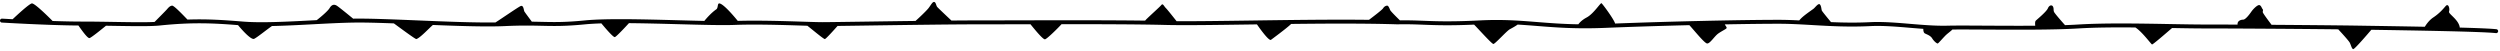 <svg width="838" height="17" viewBox="0 0 838 17" xmlns="http://www.w3.org/2000/svg"><path d="M836.788 9.792c-1.884-.209-6.51-.392-12.267-.55-.323-2.676-3.913-4.601-3.604-5.372.33-.824-.165-2.965-1.153-1.812-.988 1.153-2.14 2.47-4.117 3.788-1.41.939-2.392 2.375-2.846 3.126-6.364-.124-12.867-.227-18.065-.309l-3.386-.054c-6.917-.111-18.835-.218-29.916-.293-.896-1.182-2.873-3.818-2.939-4.2-.079-.493.25-.658-.079-1.07-.33-.411-.415-1.07-.988-1.317-.58-.247-2.062 1.153-2.8 2.223-.744 1.07-1.976 2.635-2.72 2.635-.686 0-2.017.357-1.872 1.663a2436.94 2436.94 0 00-10.956-.033c-3.28 0-7.372-.075-11.7-.153-10.251-.185-21.866-.395-30.766.154-1.364.084-2.853.15-4.42.205-1.009-1.126-3.499-3.946-3.697-4.47-.243-.66 0-1.071-.329-1.73-.33-.659-1.232-.577-1.726.576s-3.624 3.706-4.039 4.118c-.303.305-.25 1.105-.197 1.7-5.62.045-11.503.011-16.734-.019-5.316-.03-9.909-.057-12.644.012-4.03.101-8.364-.263-12.551-.614-4.51-.379-9.171-.772-13.395-.565-4.776.234-9.063.156-13.133-.02-.983-1.182-2.948-3.562-3.072-3.87-.164-.412-.164-1.565-.658-2.06-.495-.493-1.483.907-2.06 1.4-.31.268-2.306 1.592-3.623 2.718-.555.475-.95.907-1.234 1.242-2.289-.113-4.547-.196-6.832-.196-12.887 0-36.78.547-54.883 1.245-.401-1.452-4.271-6.667-4.578-6.82-.33-.165-2.635 3.541-4.941 4.776-1.694.907-2.496 1.857-2.805 2.298-5.264-.08-9.6-.422-13.835-.759-5.979-.476-11.627-.925-19.177-.543-9.512.482-14.434.295-18.775.13-2.548-.097-4.974-.187-8.026-.143-1.12-1.093-3.087-3.043-3.263-3.453-.247-.577-.576-1.483-.988-1.483-.412 0-.988.247-1.4.906-.332.531-3.499 2.935-4.714 3.846-12.406-.145-26.654.056-39.553.24-9.825.14-18.555.264-24.952.214-.864-1.101-2.992-3.796-3.579-4.382-.741-.741-.988-1.73-1.564-.988-.382.49-3.199 3.01-4.777 4.529a6.83 6.83 0 00-.61.657c-12.464-.167-30.324-.125-43.965-.094-4.595.01-8.705.02-11.954.02-2.547 0-5.631.018-9.014.047-1.44-1.353-4.532-4.267-4.784-4.583-.33-.412-.412-1.565-.988-1.647-.577-.082-1.071.988-1.895 2.059-.672.873-3.259 3.333-4.37 4.301-6.087.076-12.294.165-17.643.241-6.678.096-11.954.172-13.56.172-1.384 0-3.71-.074-6.652-.167-6.307-.199-14.822-.467-21.729-.262-1.253-1.538-4.721-5.649-6.126-5.85-.773-.11-.37 1.5-1.07 1.977-1.568 1.066-3.229 2.94-4.005 3.885-2.66-.056-5.539-.135-8.485-.216-11.405-.311-24.33-.665-31.556.046-6.706.66-10.34.577-14.546.483-1.02-.023-2.084-.047-3.237-.061-.792-1.058-2.305-3.093-2.487-3.396-.247-.412-.247-2.306-1.318-1.812-.93.429-6.58 4.338-8.373 5.464-7 .112-16.698-.289-26.125-.679-8.41-.348-16.356-.675-21.454-.59l-.14.002c-1.321-1.086-4.84-3.962-5.506-4.362-.824-.494-1.647-.411-2.388.824-.626 1.043-3.065 3.078-4.308 4.036l-1.45.076c-8.442.445-17.171.904-23.271.407-6.592-.537-12.023-.9-18.602-.67-.723-.703-4.467-4.749-5.156-4.673-.741.083-1.235.66-1.73 1.236-.412.48-3.22 3.3-4.145 4.228-3.21.167-8.03.088-13.484-.002-3.574-.06-7.27-.12-10.958-.12-2.932 0-6.349-.08-9.74-.194-1.348-1.36-6.05-6.03-6.965-5.889-.92.142-5.231 4.161-6.433 5.296-2.142-.114-3.494-.195-3.54-.197A.664.664 0 000 6.869a.66.66 0 00.62.697c.157.009 15.331.919 25.66.982.892 1.236 3.066 4.419 3.743 4.216.643-.193 4.038-2.94 5.5-4.137l2.79.045c6.503.107 12.122.2 15.258-.124 10.749-1.111 17.592-.805 26.216-.123 1.09 1.319 4.356 5.078 5.411 4.586 1.035-.483 4.374-3.213 5.965-4.282 4.322-.095 9.016-.341 13.629-.584 4.918-.26 9.565-.505 13.744-.575 3.43-.059 8.175.073 13.489.272 1.559 1.126 7.21 5.339 7.524 5.251 1.267-.352 4.21-3.58 5.555-4.722 9.207.368 18.164.656 24.134.377 5.47-.257 9.067-.176 12.24-.104 4.25.097 7.92.18 14.706-.489 1.55-.151 3.38-.252 5.397-.317 1.017 1.233 3.964 4.732 4.508 4.596.51-.127 3.437-3.265 4.731-4.673 5.393.045 11.25.204 16.754.354 7.482.204 14.55.397 18.663.24 7.037-.27 16.117.016 22.746.226l1.638.051c1.799 1.383 5.491 4.526 5.877 4.461.366-.061 2.94-2.916 4.254-4.397 2.329-.03 5.247-.072 8.504-.119 12.323-.176 29.197-.418 38.675-.418 3.25 0 7.36-.01 11.957-.02l5.52-.013c1.115 1.365 4.178 5.19 4.877 5.05.702-.14 4.334-3.75 5.54-5.065 12.853-.009 26.227.03 34.558.244 6.498.167 16.91.018 28.968-.153l1.975-.028c1.147 1.649 4.063 5.693 4.721 5.166.227-.181 5.247-3.849 6.744-5.316 12.49-.145 25.215-.198 35.61.135 3.463-.076 6.066.024 8.824.129 4.054.154 8.615.326 16.886-.036 1.278 1.271 5.944 6.488 6.464 6.488.576 0 4.446-4.364 5.517-4.94.73-.394 1.956-1.054 2.61-1.566 2.167.126 4.273.294 6.42.464 6.466.515 13.152 1.046 23.028.64 8.4-.347 18.407-.664 28.103-.906.956.92 5.025 6.065 5.967 6.143.988.083 2.47-2.47 3.788-3.376 1.317-.906 2.47-1.4 2.717-1.73.21-.28-.349-.796-.574-1.298 6.988-.132 13.319-.209 18.119-.209 3.715 0 7.361.212 11.223.436 5.967.348 12.138.707 19.454.349 4.13-.2 8.752.186 13.22.562 1.498.126 3.014.252 4.528.358-.029.527.093 1.2.405 1.45.412.33 1.894.658 2.553 1.729.659 1.07 1.647 1.812 1.894 1.73.247-.083 2.059-2.224 2.882-2.965.594-.535 1.526-1.197 2.002-1.711 2.75-.032 6.647-.01 11.035.016 10.185.057 22.86.131 31.227-.383 5.613-.346 12.326-.387 19.092-.325 2.266 1.446 5.29 5.627 5.574 5.697.27.068 4.835-3.89 6.713-5.51 4.071.073 7.899.14 11.008.14 8.723 0 30.417.131 44.694.292 1.008 1.081 3.544 3.843 3.874 4.501.415.824.658 2.06 1.152 2.141.435.072 4.75-4.937 6.061-6.486 13.005.205 36.973.584 41.782 1.12.02.002.046.002.072.002.33 0 .613-.249.657-.585a.664.664 0 00-.584-.728" fill-rule="evenodd"></path></svg>